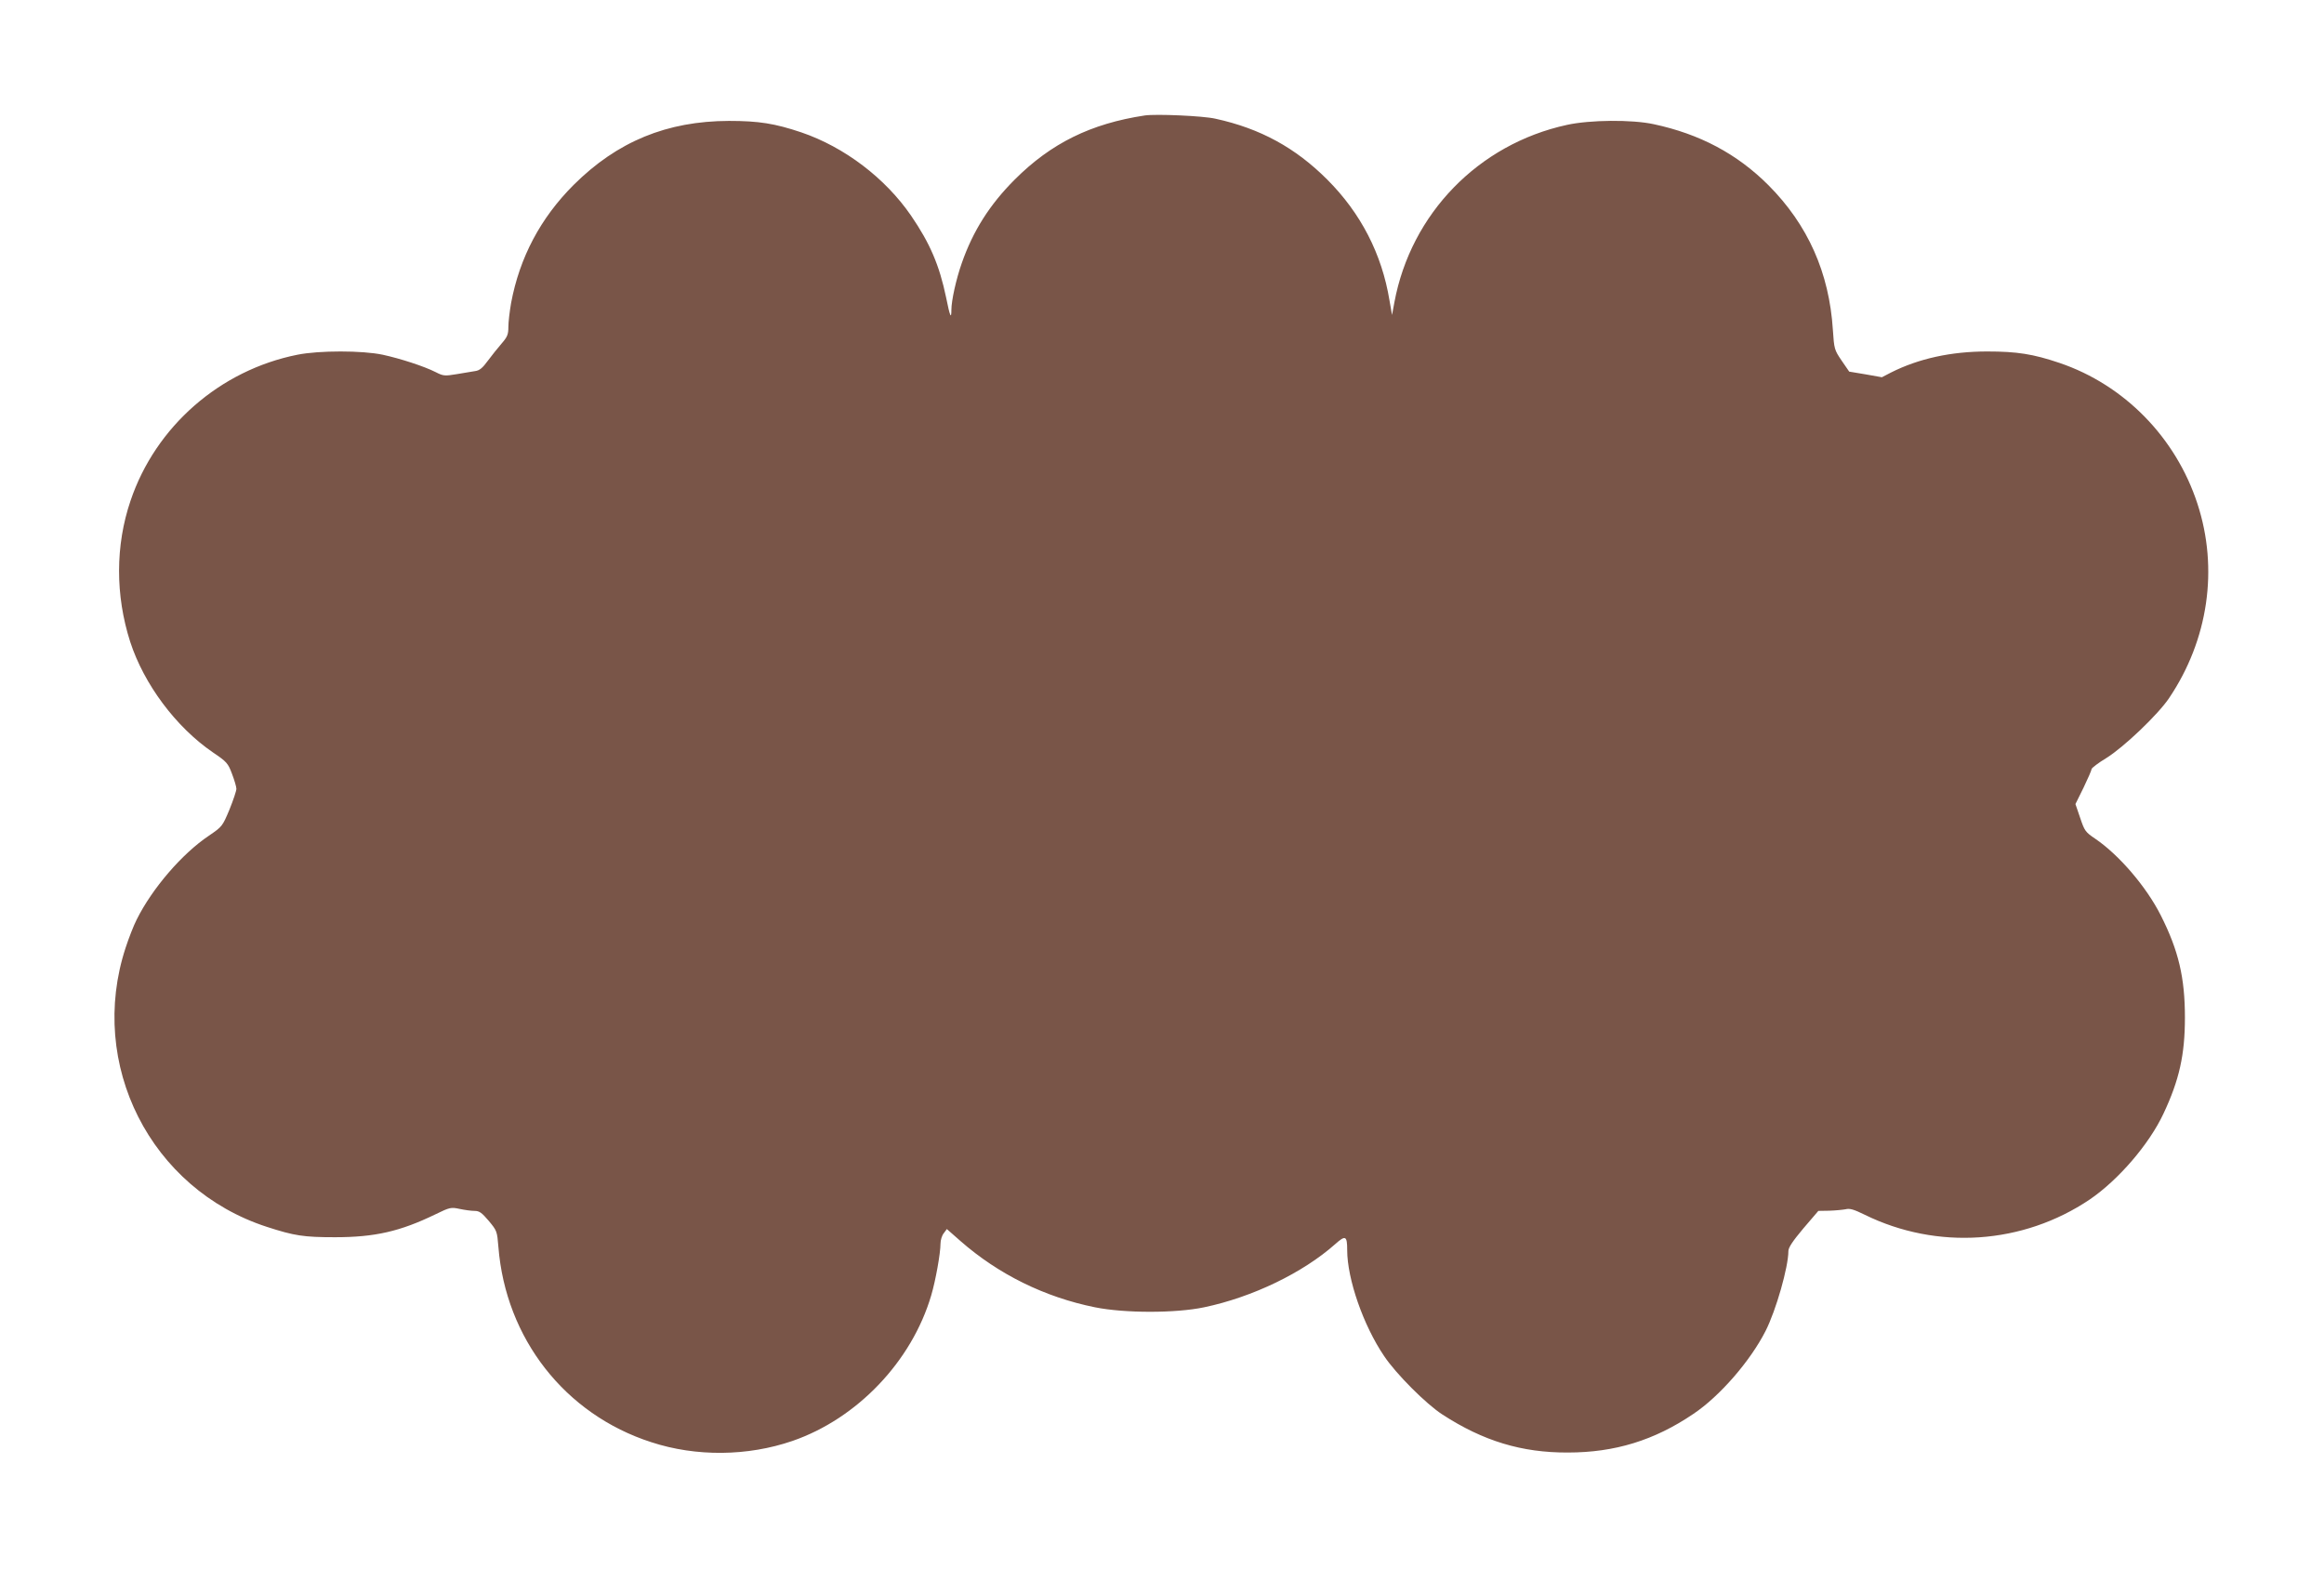<?xml version="1.0" standalone="no"?>
<!DOCTYPE svg PUBLIC "-//W3C//DTD SVG 20010904//EN"
 "http://www.w3.org/TR/2001/REC-SVG-20010904/DTD/svg10.dtd">
<svg version="1.0" xmlns="http://www.w3.org/2000/svg"
 width="1280pt" height="864pt" viewBox="0 0 1280 864"
 preserveAspectRatio="xMidYMid meet">
<g transform="translate(0,864) scale(0.1,-0.1)"
fill="#795548" stroke="none">
<path d="M6305 8004 c-297 -45 -516 -153 -716 -353 -138 -138 -230 -283 -292
-461 -31 -88 -57 -206 -57 -257 0 -54 -8 -37 -29 68 -37 178 -89 299 -193 451
-142 207 -367 378 -605 459 -146 49 -234 63 -398 63 -342 -1 -615 -113 -856
-353 -182 -182 -297 -399 -344 -650 -8 -46 -15 -105 -15 -131 0 -42 -5 -55
-37 -92 -21 -24 -55 -67 -76 -95 -29 -40 -46 -54 -70 -57 -18 -3 -64 -11 -102
-17 -66 -11 -74 -10 -115 11 -63 32 -195 75 -292 96 -113 24 -351 24 -470 0
-426 -85 -781 -395 -919 -804 -84 -247 -84 -521 -2 -777 76 -234 252 -470 455
-609 77 -52 84 -60 106 -119 13 -34 24 -71 24 -82 0 -11 -17 -62 -38 -114 -39
-93 -40 -94 -113 -144 -148 -99 -313 -291 -398 -462 -17 -33 -44 -103 -61
-155 -211 -643 137 -1330 778 -1538 151 -49 202 -57 375 -57 220 0 359 32 553
126 80 39 86 40 133 30 28 -6 65 -11 82 -11 27 0 40 -9 79 -55 45 -54 46 -57
53 -143 40 -505 367 -923 842 -1076 247 -81 531 -78 778 7 356 123 657 438
764 802 24 81 51 231 51 284 0 20 8 46 18 58 l17 23 75 -66 c210 -184 464
-309 741 -365 163 -33 445 -33 601 0 267 56 544 190 722 348 57 51 66 46 66
-33 0 -159 89 -415 203 -583 65 -98 233 -266 322 -323 225 -146 437 -210 690
-209 259 0 477 67 692 213 145 97 313 291 397 456 58 114 126 353 126 441 0
19 24 55 82 124 l83 97 60 1 c33 1 74 5 90 8 23 6 46 -1 105 -30 399 -196 872
-164 1240 84 157 107 327 304 406 473 87 185 118 324 118 529 0 220 -35 369
-133 563 -79 157 -230 333 -361 422 -55 37 -59 44 -83 115 l-26 76 45 91 c24
50 44 96 44 102 1 6 37 34 82 61 95 59 285 240 345 330 216 321 273 712 156
1070 -119 365 -403 655 -760 776 -145 49 -234 63 -398 63 -199 0 -377 -39
-530 -116 l-50 -26 -90 16 -90 15 -42 61 c-40 59 -41 64 -48 169 -20 315 -138
579 -355 797 -173 173 -379 282 -632 336 -120 26 -351 24 -478 -4 -487 -106
-859 -489 -950 -977 l-13 -70 -14 80 c-42 256 -158 481 -343 666 -175 175
-368 281 -615 335 -68 16 -328 27 -390 18z"/>
</g>
</svg>
